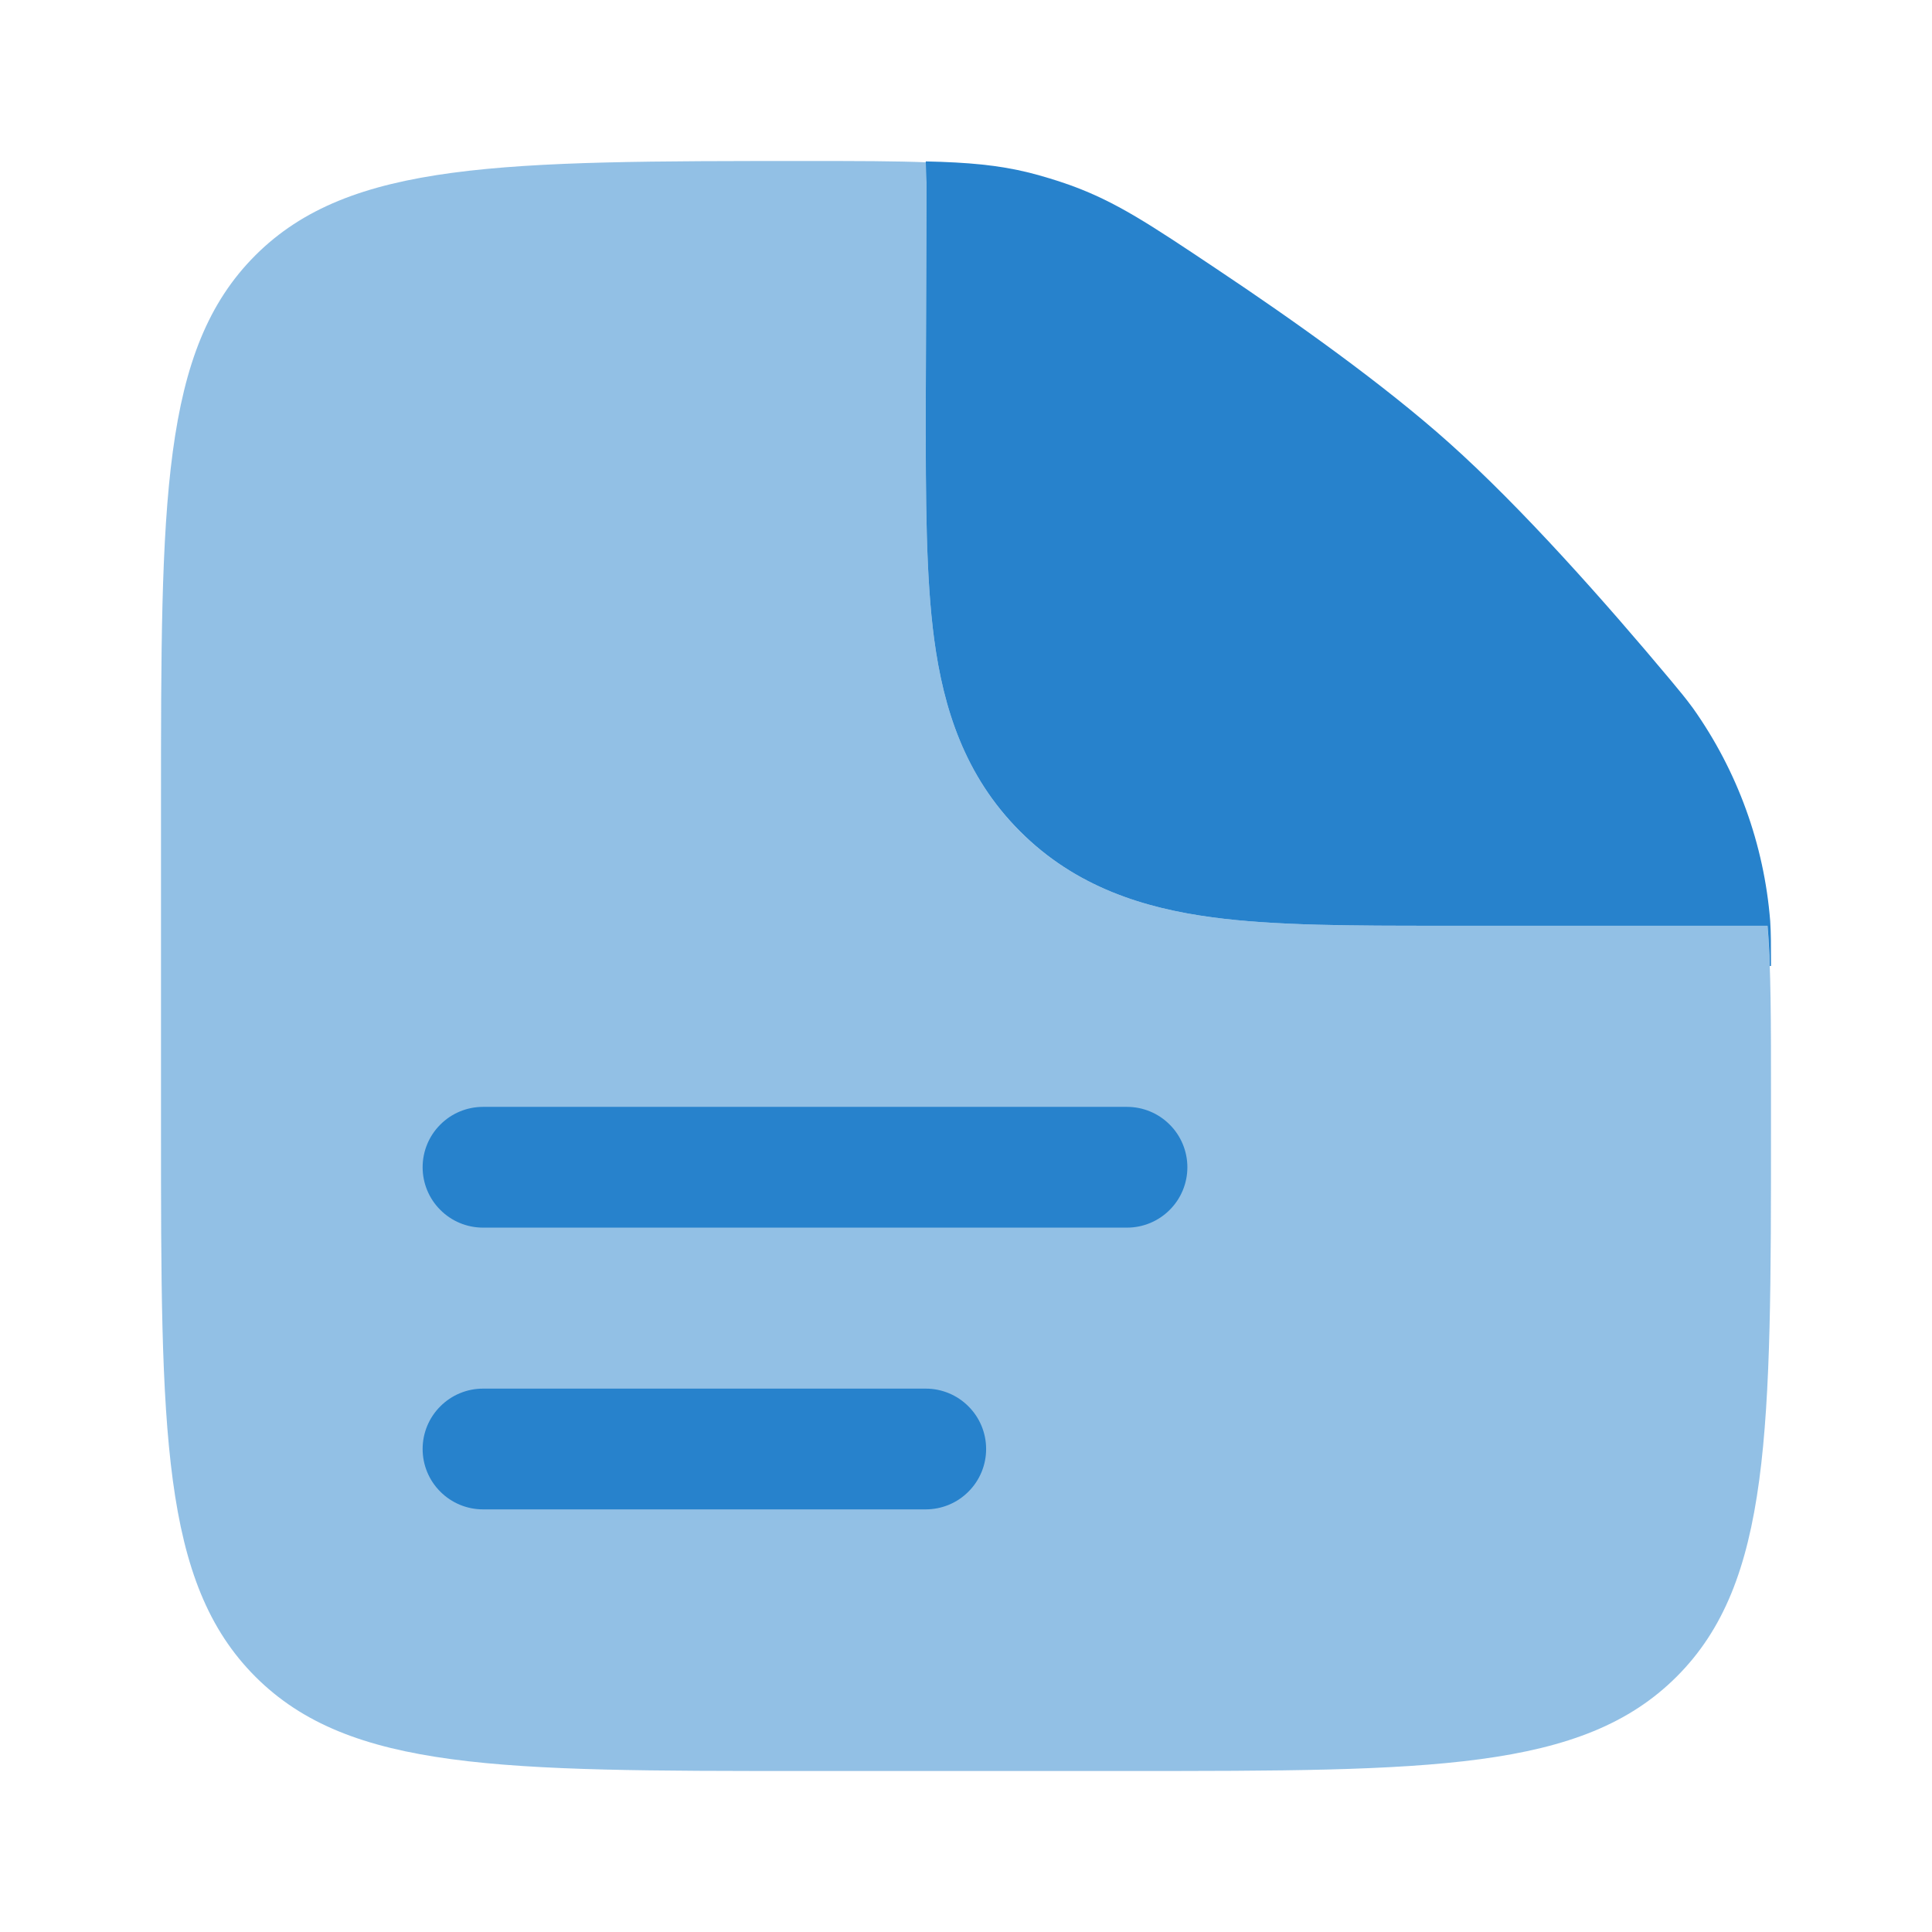 <?xml version="1.0" encoding="UTF-8"?> <svg xmlns="http://www.w3.org/2000/svg" width="24" height="24" viewBox="0 0 24 24" fill="none"><path opacity="0.5" fill-rule="evenodd" clip-rule="evenodd" d="M14 22H10C6.229 22 4.343 22 3.172 20.828C2.001 19.656 2 17.771 2 14V10C2 6.229 2 4.343 3.172 3.172C4.344 2.001 6.239 2 10.03 2C10.636 2 11.121 2 11.53 2.017C11.517 2.097 11.51 2.178 11.51 2.261L11.5 5.095C11.5 6.192 11.5 7.162 11.605 7.943C11.719 8.79 11.98 9.637 12.672 10.329C13.362 11.019 14.21 11.281 15.057 11.395C15.838 11.5 16.808 11.5 17.905 11.5H21.957C22 12.034 22 12.69 22 13.563V14C22 17.771 22 19.657 20.828 20.828C19.656 21.999 17.771 22 14 22Z" fill="#2782CC"></path><path d="M6 13.75C5.801 13.75 5.61 13.829 5.47 13.97C5.329 14.11 5.25 14.301 5.25 14.5C5.25 14.699 5.329 14.89 5.47 15.03C5.61 15.171 5.801 15.25 6 15.25H14C14.199 15.25 14.39 15.171 14.53 15.03C14.671 14.89 14.75 14.699 14.75 14.5C14.75 14.301 14.671 14.11 14.53 13.97C14.39 13.829 14.199 13.75 14 13.75H6ZM6 17.25C5.801 17.25 5.61 17.329 5.47 17.47C5.329 17.61 5.25 17.801 5.25 18C5.25 18.199 5.329 18.39 5.47 18.53C5.61 18.671 5.801 18.75 6 18.75H11.5C11.699 18.75 11.89 18.671 12.03 18.53C12.171 18.39 12.25 18.199 12.25 18C12.25 17.801 12.171 17.61 12.03 17.47C11.89 17.329 11.699 17.25 11.5 17.25H6ZM11.51 2.26L11.5 5.095C11.5 6.192 11.5 7.161 11.605 7.943C11.719 8.79 11.98 9.637 12.672 10.328C13.362 11.019 14.21 11.281 15.057 11.395C15.838 11.5 16.808 11.5 17.905 11.5H21.957C21.97 11.655 21.98 11.821 21.985 12H22C22 11.732 22 11.598 21.99 11.44C21.914 10.489 21.583 9.577 21.032 8.799C20.938 8.671 20.874 8.595 20.747 8.442C19.954 7.494 18.91 6.312 18 5.5C17.19 4.776 16.079 3.985 15.11 3.339C14.278 2.783 13.862 2.505 13.291 2.299C13.125 2.24 12.956 2.189 12.785 2.145C12.401 2.05 12.027 2.017 11.5 2.005L11.51 2.26Z" fill="#2782CC"></path></svg> 